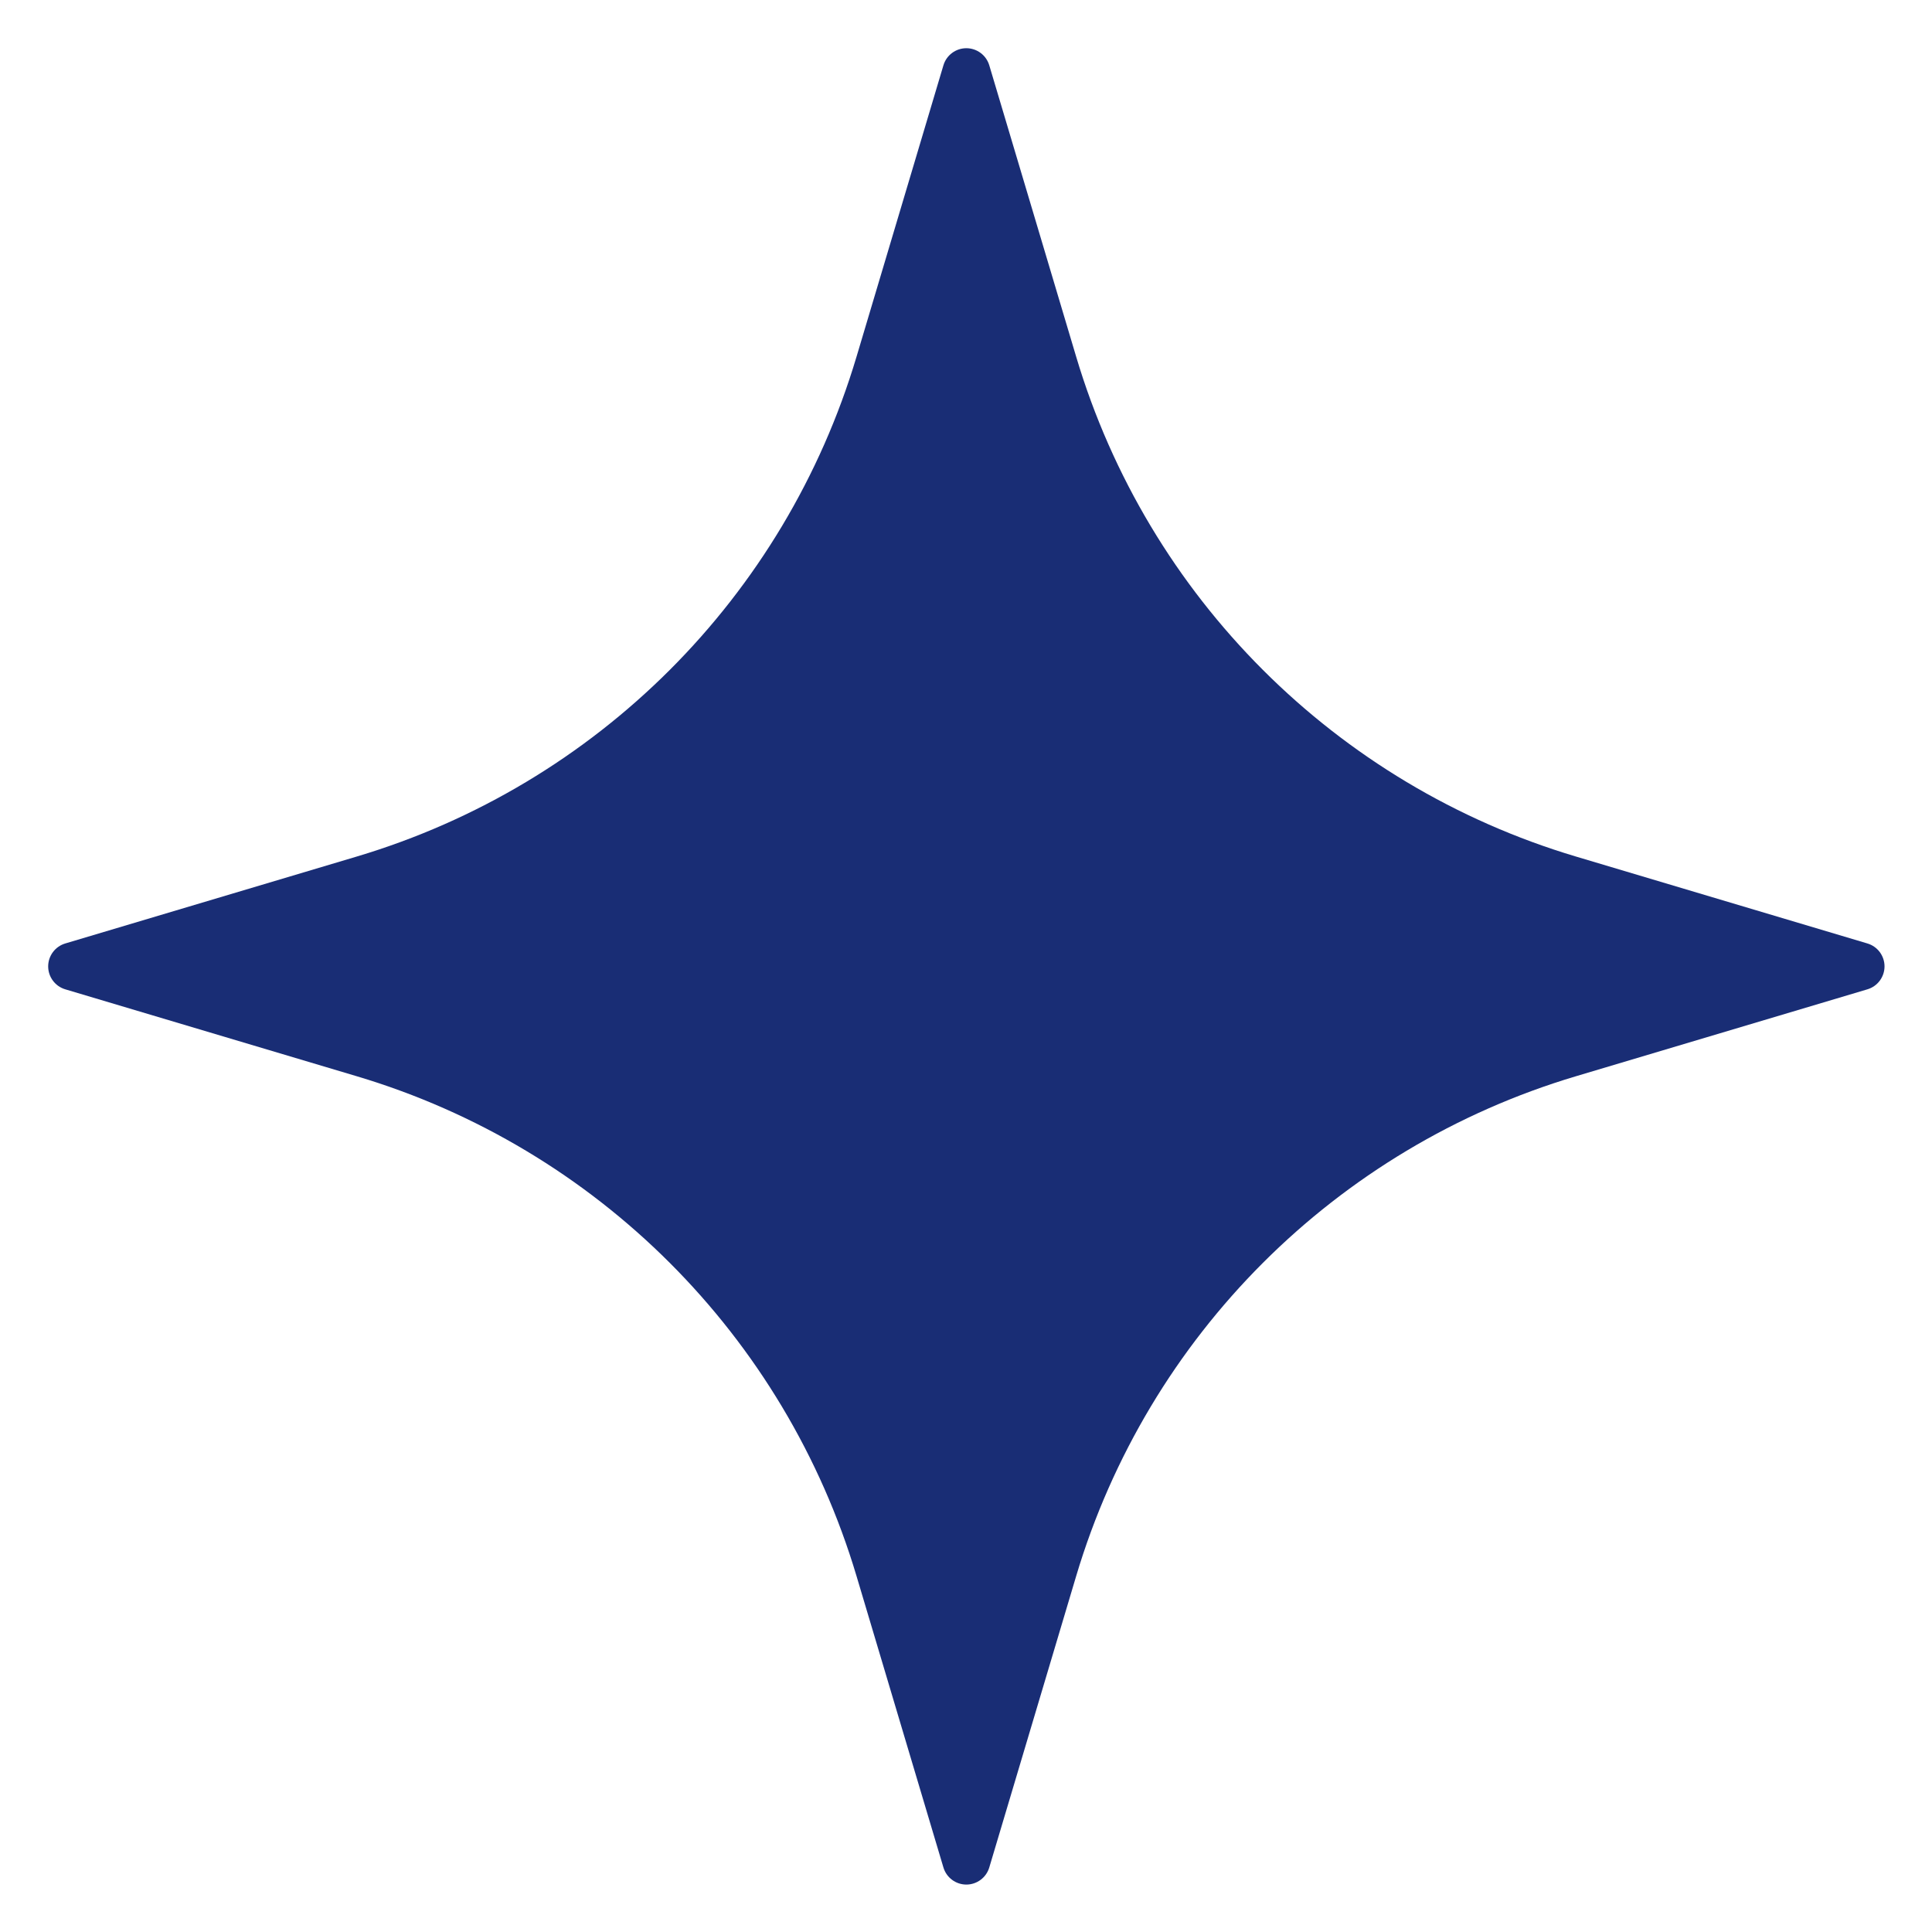 <svg id="Layer_1" enable-background="new 0 0 100 100" viewBox="0 0 100 100" xmlns="http://www.w3.org/2000/svg"><g><g><g transform="matrix(.957 0 0 .957 15.652 11.478)"><g><path clip-rule="evenodd" d="m34.67-8.461c.163-.547.667-.925 1.24-.925s1.077.378 1.24.925c0 0 2.269 7.604 4.7 15.761 3.875 12.994 14.039 23.159 27.034 27.034 8.156 2.432 15.761 4.7 15.761 4.7.547.163.925.667.925 1.24 0 .572-.378 1.077-.925 1.24 0 0-7.604 2.269-15.761 4.7-12.994 3.875-23.159 14.039-27.034 27.034-2.432 8.156-4.7 15.761-4.7 15.761-.163.547-.667.925-1.24.925s-1.077-.378-1.24-.925c0 0-2.269-7.604-4.7-15.761-3.875-12.994-14.039-23.159-27.034-27.034-8.156-2.432-15.761-4.7-15.761-4.7-.547-.163-.925-.667-.925-1.24 0-.572.378-1.077.925-1.24 0 0 7.604-2.269 15.761-4.7 12.994-3.875 23.159-14.039 27.034-27.034 2.432-8.156 4.7-15.761 4.7-15.761z" fill="#192d75" fill-rule="evenodd"/></g></g></g></g></svg>